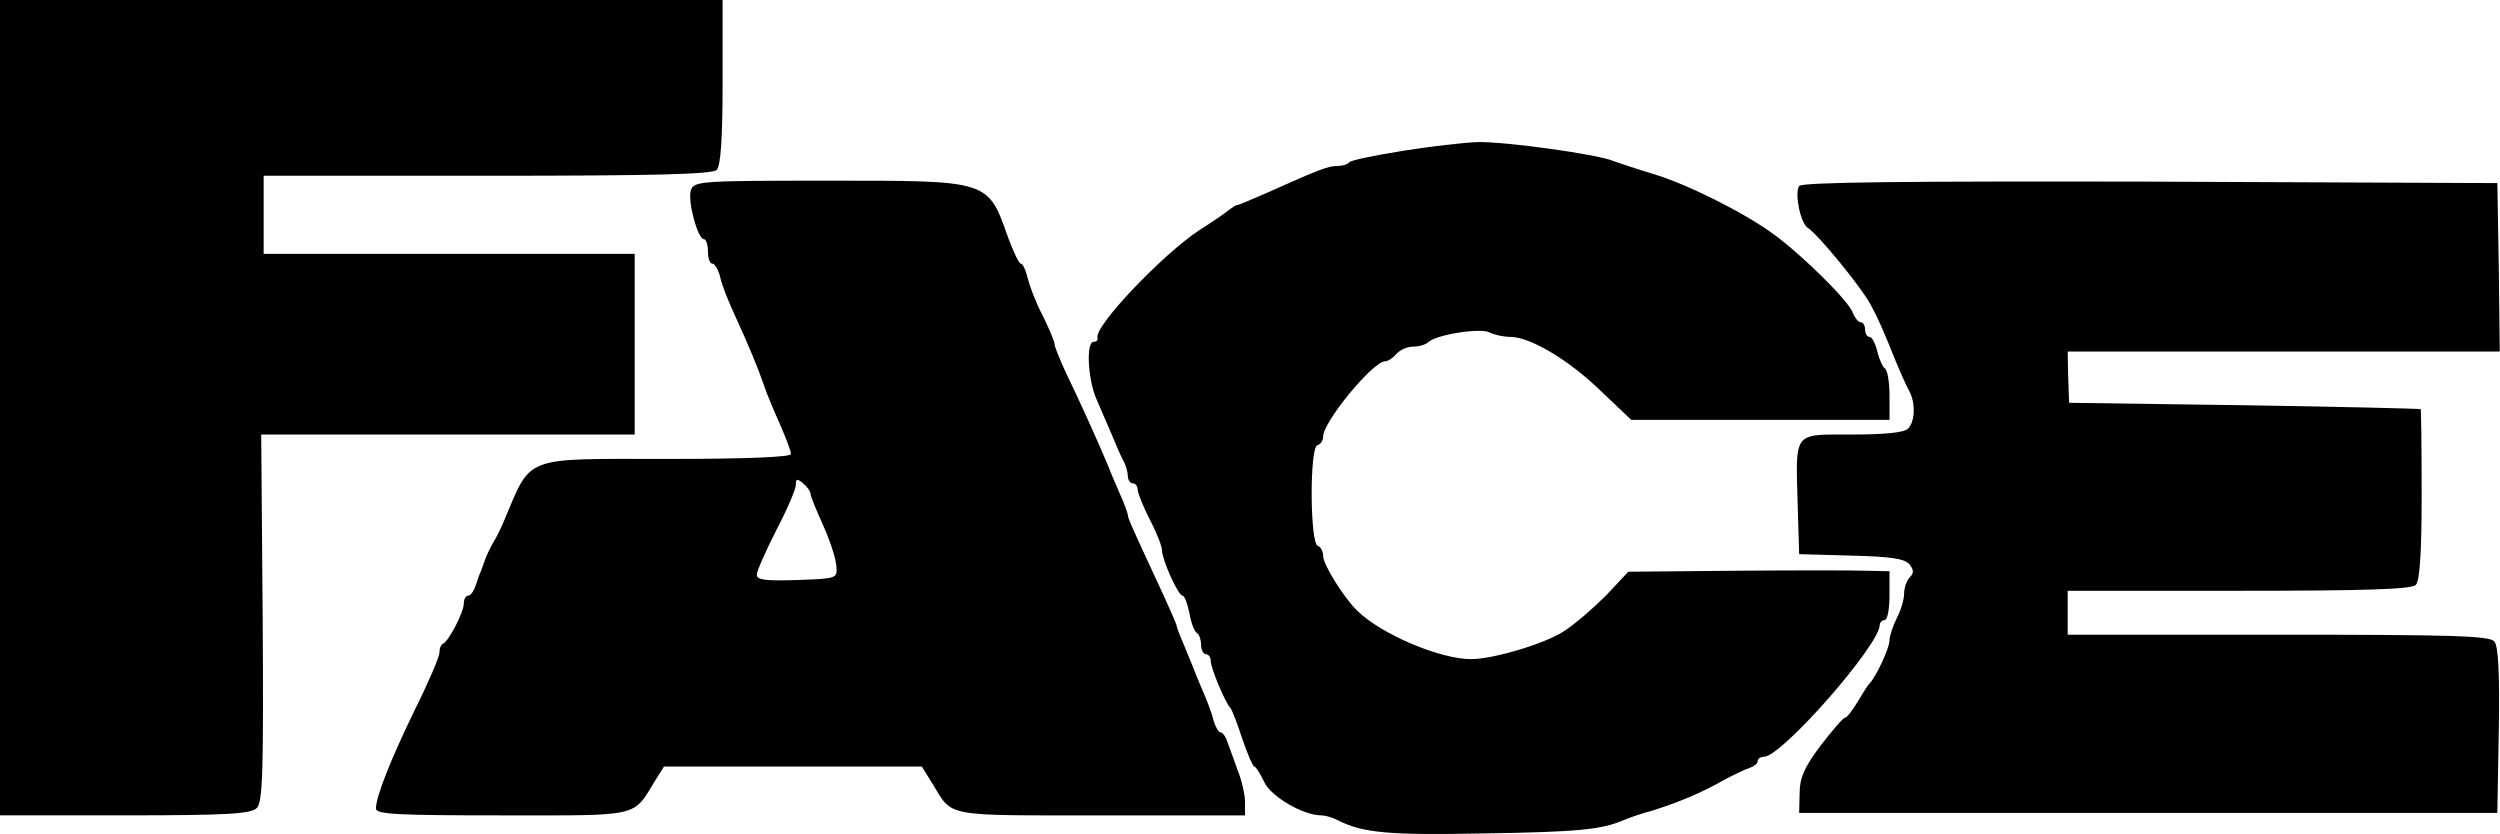 <?xml version="1.0" standalone="no"?>
<!DOCTYPE svg PUBLIC "-//W3C//DTD SVG 20010904//EN"
 "http://www.w3.org/TR/2001/REC-SVG-20010904/DTD/svg10.dtd">
<svg version="1.0" xmlns="http://www.w3.org/2000/svg"
 width="512.047pt" height="170.836pt" viewBox="0 0 512.047 170.836"
 preserveAspectRatio="xMidYMid meet">
<g transform="translate(0,342) scale(0.1,-0.1)"
fill="#000000" stroke="none">
<path d="M0 2585 l0 -835 256 0 c210 0 258 3 270 15 12 12 14 72 12 390 l-3
375 383 0 382 0 0 185 0 185 -380 0 -380 0 0 80 0 80 458 0 c343 0 461 3 470
12 8 8 12 63 12 180 l0 168 -740 0 -740 0 0 -835z"/>
<path d="M2873 3111 c-56 -9 -105 -19 -109 -23 -4 -5 -15 -8 -25 -8 -18 0 -35
-6 -142 -54 -32 -14 -60 -26 -63 -26 -3 0 -10 -5 -17 -10 -7 -6 -33 -24 -60
-41 -76 -50 -217 -198 -209 -221 1 -5 -2 -8 -8 -8 -16 0 -12 -78 6 -118 9 -21
23 -53 31 -72 8 -19 18 -43 23 -52 6 -10 10 -25 10 -33 0 -8 5 -15 10 -15 6 0
10 -6 10 -12 0 -7 11 -35 25 -62 14 -27 25 -55 25 -63 0 -19 33 -93 42 -93 4
0 10 -16 14 -35 3 -19 10 -38 15 -41 5 -3 9 -14 9 -25 0 -10 5 -19 10 -19 6 0
10 -7 10 -15 0 -14 30 -85 40 -95 3 -3 14 -31 24 -62 11 -32 22 -58 25 -58 3
0 12 -14 20 -31 13 -30 80 -69 117 -69 8 0 22 -4 32 -9 52 -27 105 -32 302
-28 195 3 240 8 285 27 11 5 38 14 60 20 51 16 100 36 145 62 19 10 43 22 53
25 9 3 17 9 17 14 0 5 6 9 13 9 36 0 237 229 237 270 0 5 5 10 10 10 6 0 10
23 10 50 l0 50 -47 1 c-27 1 -147 1 -268 0 l-220 -2 -46 -49 c-26 -26 -64 -59
-86 -73 -40 -26 -145 -57 -190 -57 -64 0 -184 51 -233 99 -28 27 -70 95 -70
112 0 10 -5 19 -11 21 -16 5 -17 200 -1 206 7 2 12 10 12 18 0 30 102 154 127
154 6 0 16 7 23 15 7 8 22 15 34 15 12 0 26 4 31 9 17 16 108 30 126 20 10 -5
29 -9 42 -9 41 0 120 -47 186 -111 l62 -59 265 0 264 0 0 49 c0 28 -4 52 -9
56 -5 3 -12 19 -16 35 -4 17 -11 30 -16 30 -5 0 -9 7 -9 15 0 8 -4 15 -9 15
-5 0 -12 9 -16 19 -7 23 -102 117 -162 161 -61 45 -180 104 -248 124 -33 10
-69 22 -80 26 -32 14 -221 40 -278 39 -29 -1 -98 -9 -154 -18z"/>
<path d="M1415 3030 c-7 -22 14 -100 27 -100 4 0 8 -11 8 -25 0 -14 4 -25 9
-25 5 0 12 -12 16 -27 3 -16 18 -53 32 -83 27 -59 45 -102 58 -140 6 -18 20
-51 36 -87 10 -24 19 -47 19 -53 0 -6 -89 -10 -253 -10 -301 0 -277 9 -336
-130 -6 -14 -15 -32 -20 -40 -5 -8 -13 -24 -17 -35 -4 -11 -8 -22 -9 -25 -2
-3 -6 -15 -10 -27 -4 -13 -11 -23 -16 -23 -5 0 -9 -7 -9 -16 0 -18 -31 -77
-42 -82 -5 -2 -8 -10 -8 -19 0 -8 -22 -60 -50 -116 -51 -105 -80 -179 -80
-203 0 -12 46 -14 258 -14 288 0 267 -5 315 73 l17 27 264 0 264 0 23 -37 c41
-67 21 -63 343 -63 l296 0 0 28 c0 15 -7 45 -16 67 -8 22 -17 48 -21 58 -3 9
-9 17 -13 17 -4 0 -10 10 -14 23 -3 13 -13 41 -23 63 -9 21 -17 41 -18 44 -1
3 -9 22 -18 44 -9 21 -17 41 -17 44 0 3 -12 30 -26 61 -66 142 -74 160 -74
166 0 4 -7 23 -16 43 -9 21 -20 46 -24 57 -15 37 -61 139 -86 190 -13 28 -24
55 -24 60 0 6 -11 31 -24 58 -14 26 -27 61 -31 77 -4 17 -10 30 -14 30 -4 0
-15 24 -26 53 -42 119 -37 117 -370 117 -263 0 -274 -1 -280 -20z m245 -621
c0 -5 12 -34 26 -65 14 -31 26 -68 27 -83 2 -26 2 -26 -80 -29 -65 -2 -83 0
-83 11 0 7 18 48 40 91 22 42 40 84 40 93 0 13 3 13 15 3 8 -7 15 -16 15 -21z"/>
<path d="M3685 3039 c-10 -15 3 -77 18 -86 21 -13 113 -126 129 -158 16 -30
23 -46 53 -120 9 -22 21 -48 26 -57 13 -25 11 -62 -3 -76 -8 -8 -48 -12 -115
-12 -122 0 -115 8 -111 -145 l3 -100 107 -3 c80 -2 109 -6 119 -18 9 -11 9
-18 1 -26 -7 -7 -12 -22 -12 -34 0 -12 -7 -35 -15 -50 -8 -16 -15 -37 -15 -46
0 -16 -29 -77 -41 -88 -3 -3 -14 -20 -24 -37 -11 -18 -22 -33 -26 -33 -4 0
-26 -26 -50 -57 -33 -44 -43 -66 -43 -97 l-1 -41 715 0 715 0 3 169 c2 116 -1
173 -9 182 -9 12 -88 14 -443 14 l-431 0 0 45 0 45 351 0 c259 0 353 3 362 12
8 8 12 64 12 185 0 95 -1 174 -2 175 -2 1 -164 5 -361 8 l-359 5 -2 53 -1 52
443 0 442 0 -2 173 -3 172 -712 3 c-498 1 -714 -1 -718 -9z"/>
</g>
</svg>
